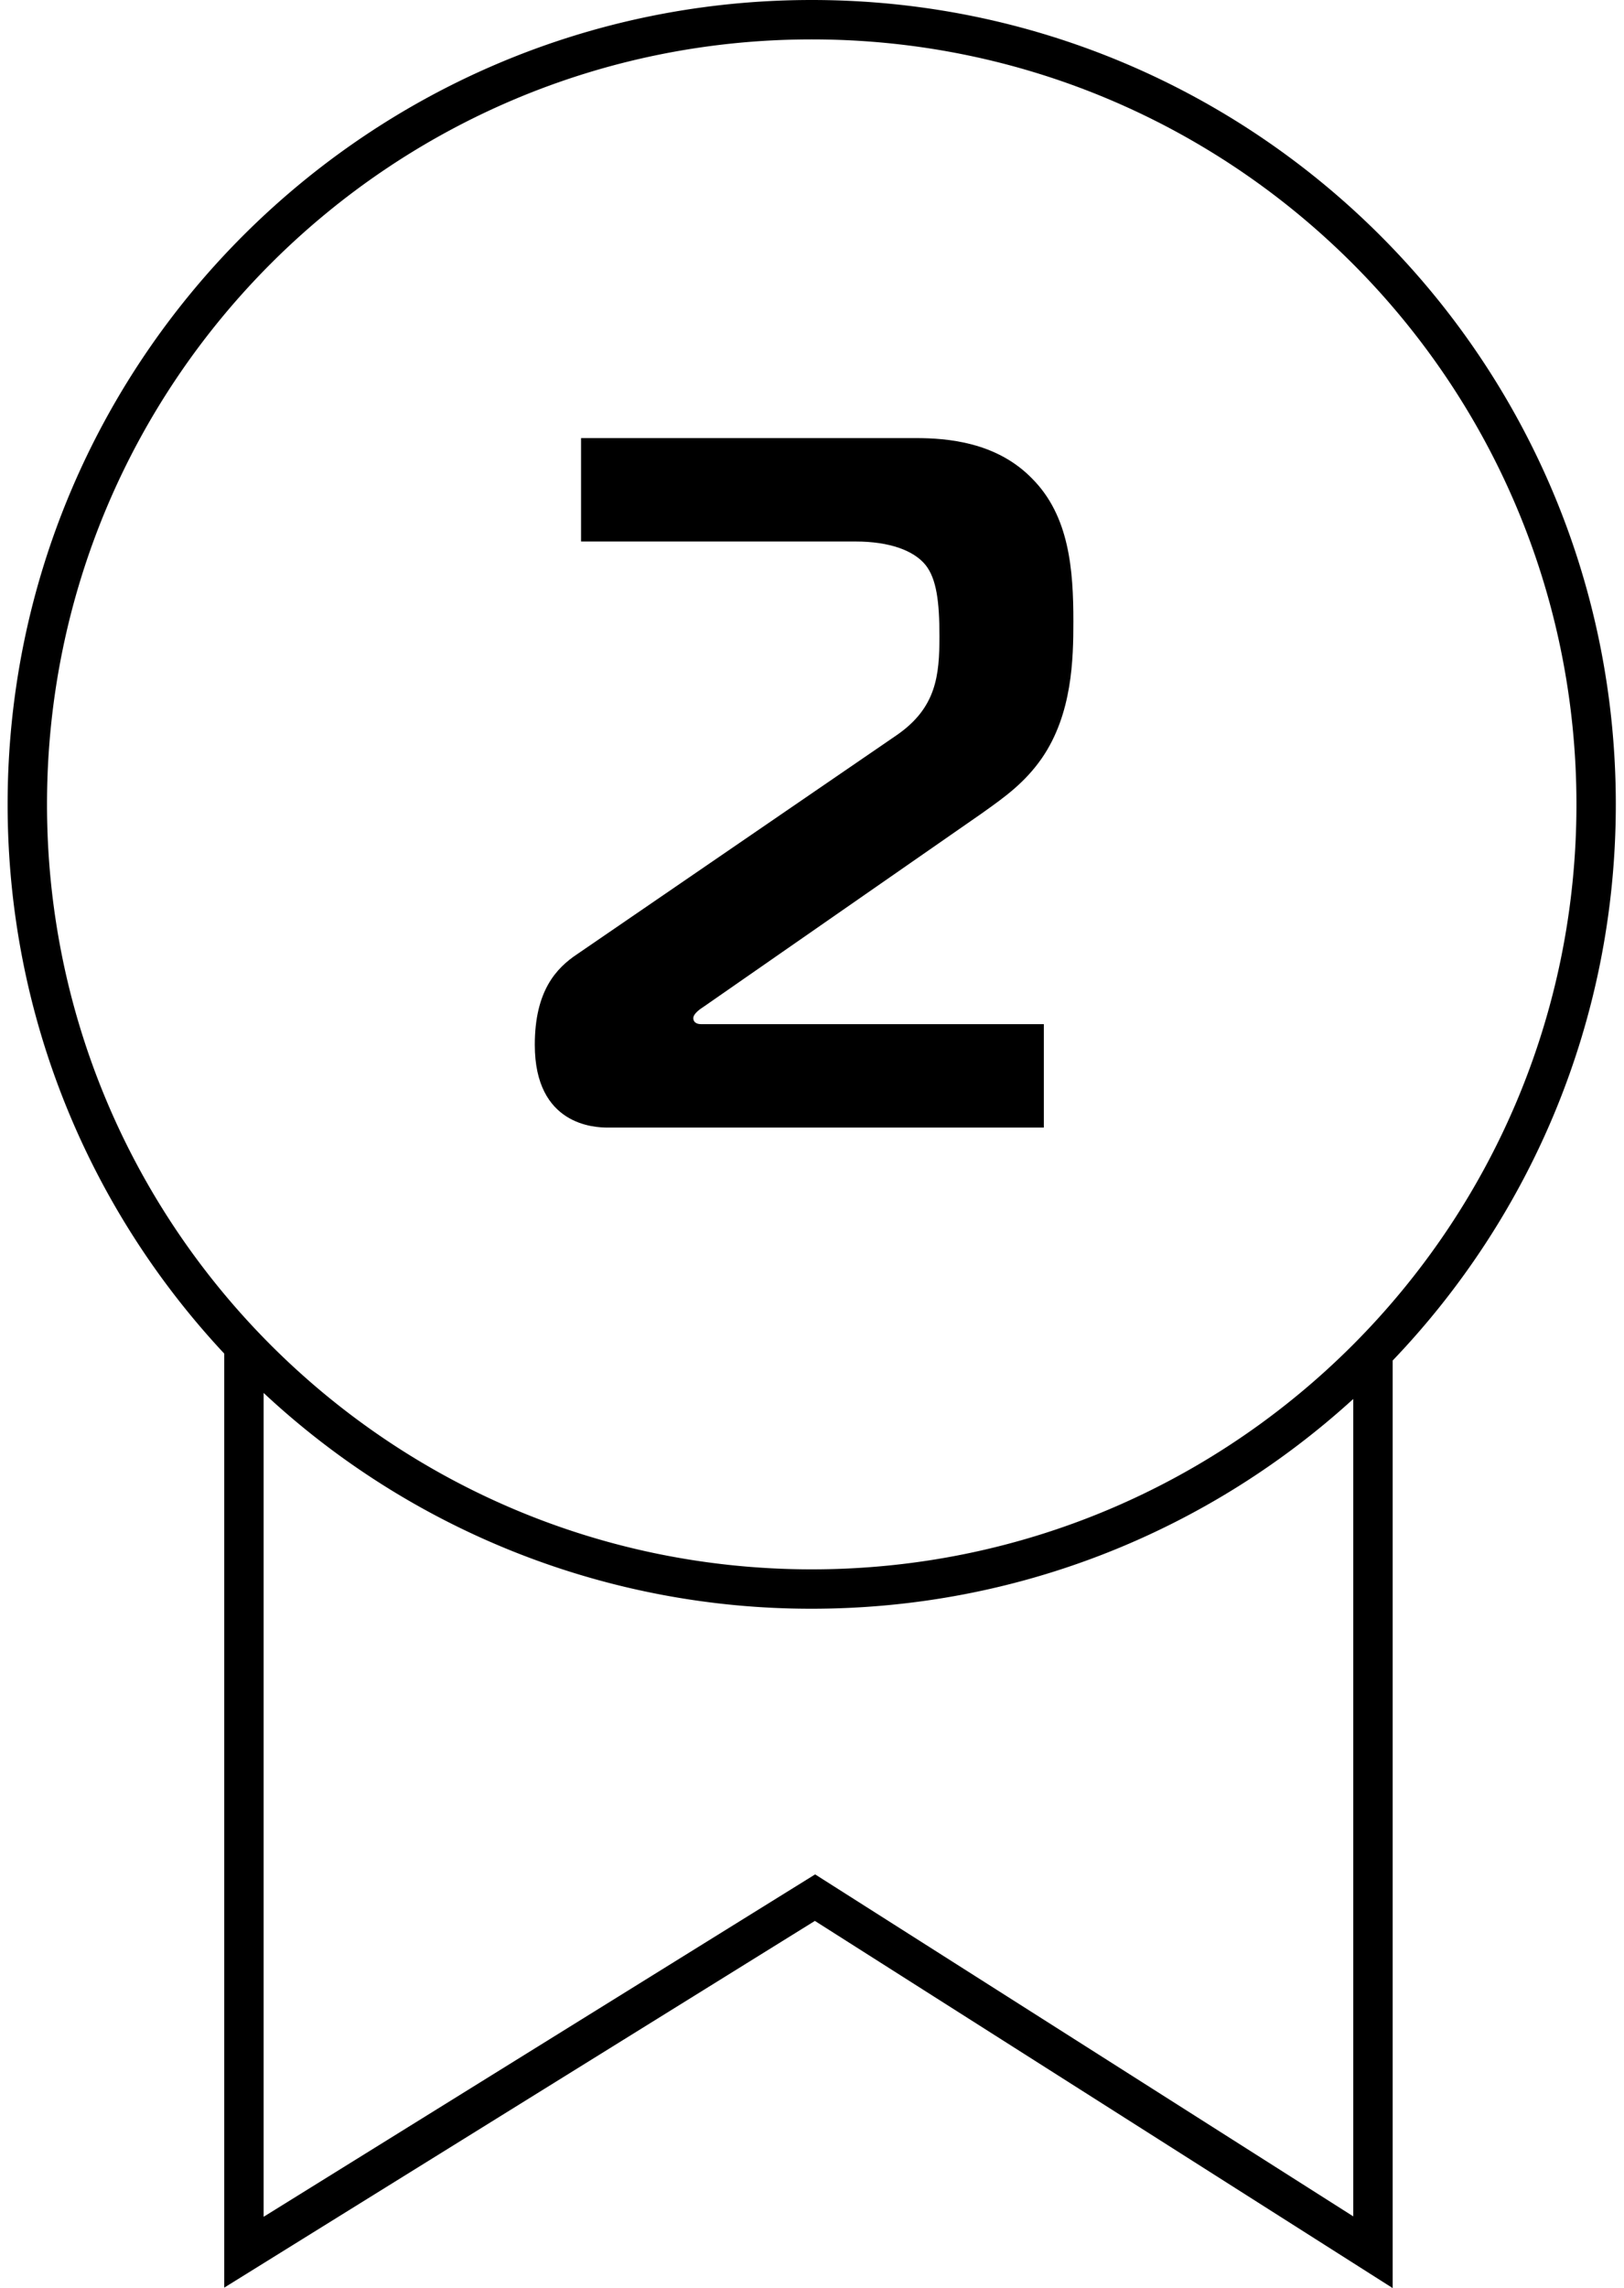 <svg width="71" height="100" fill="none" xmlns="http://www.w3.org/2000/svg"><path d="M26.566 49.28h19.07v-4.52h-14.98c-.302 0-.345-.173-.345-.259 0-.203.308-.407.45-.501l.023-.015 12.14-8.437.132-.095c.864-.615 1.756-1.252 2.493-2.316 1.335-1.937 1.378-4.348 1.378-5.983 0-2.239-.172-4.606-1.808-6.242-1.55-1.593-3.702-1.765-5.08-1.765H25.403v4.52h12.01c1.464 0 2.54.387 3.057 1.033.473.603.602 1.593.602 3.1 0 1.721-.129 3.142-1.894 4.347l-13.947 9.556c-.904.603-1.85 1.593-1.85 3.96 0 3.53 2.625 3.617 3.185 3.617z" fill="#000"/><path fill-rule="evenodd" clip-rule="evenodd" d="M35.488 0C16.072 0 .333 15.74.333 35.155c0 9.28 3.597 17.72 9.47 24.003v40.823l25.823-16.028L60.886 100V59.462c6.043-6.314 9.756-14.877 9.756-24.307C70.642 15.739 54.903 0 35.488 0zM2.055 35.155c0-18.465 14.968-33.433 33.433-33.433 18.464 0 33.433 14.968 33.433 33.433 0 18.464-14.969 33.433-33.433 33.433-9.52 0-18.11-3.979-24.2-10.366-5.722-6-9.233-14.123-9.233-23.067zm9.47 61.73V60.877a35.034 35.034 0 0023.963 9.432c9.12 0 17.428-3.472 23.675-9.167v35.724L35.637 81.92 11.524 96.885z" fill="#000"/></svg>